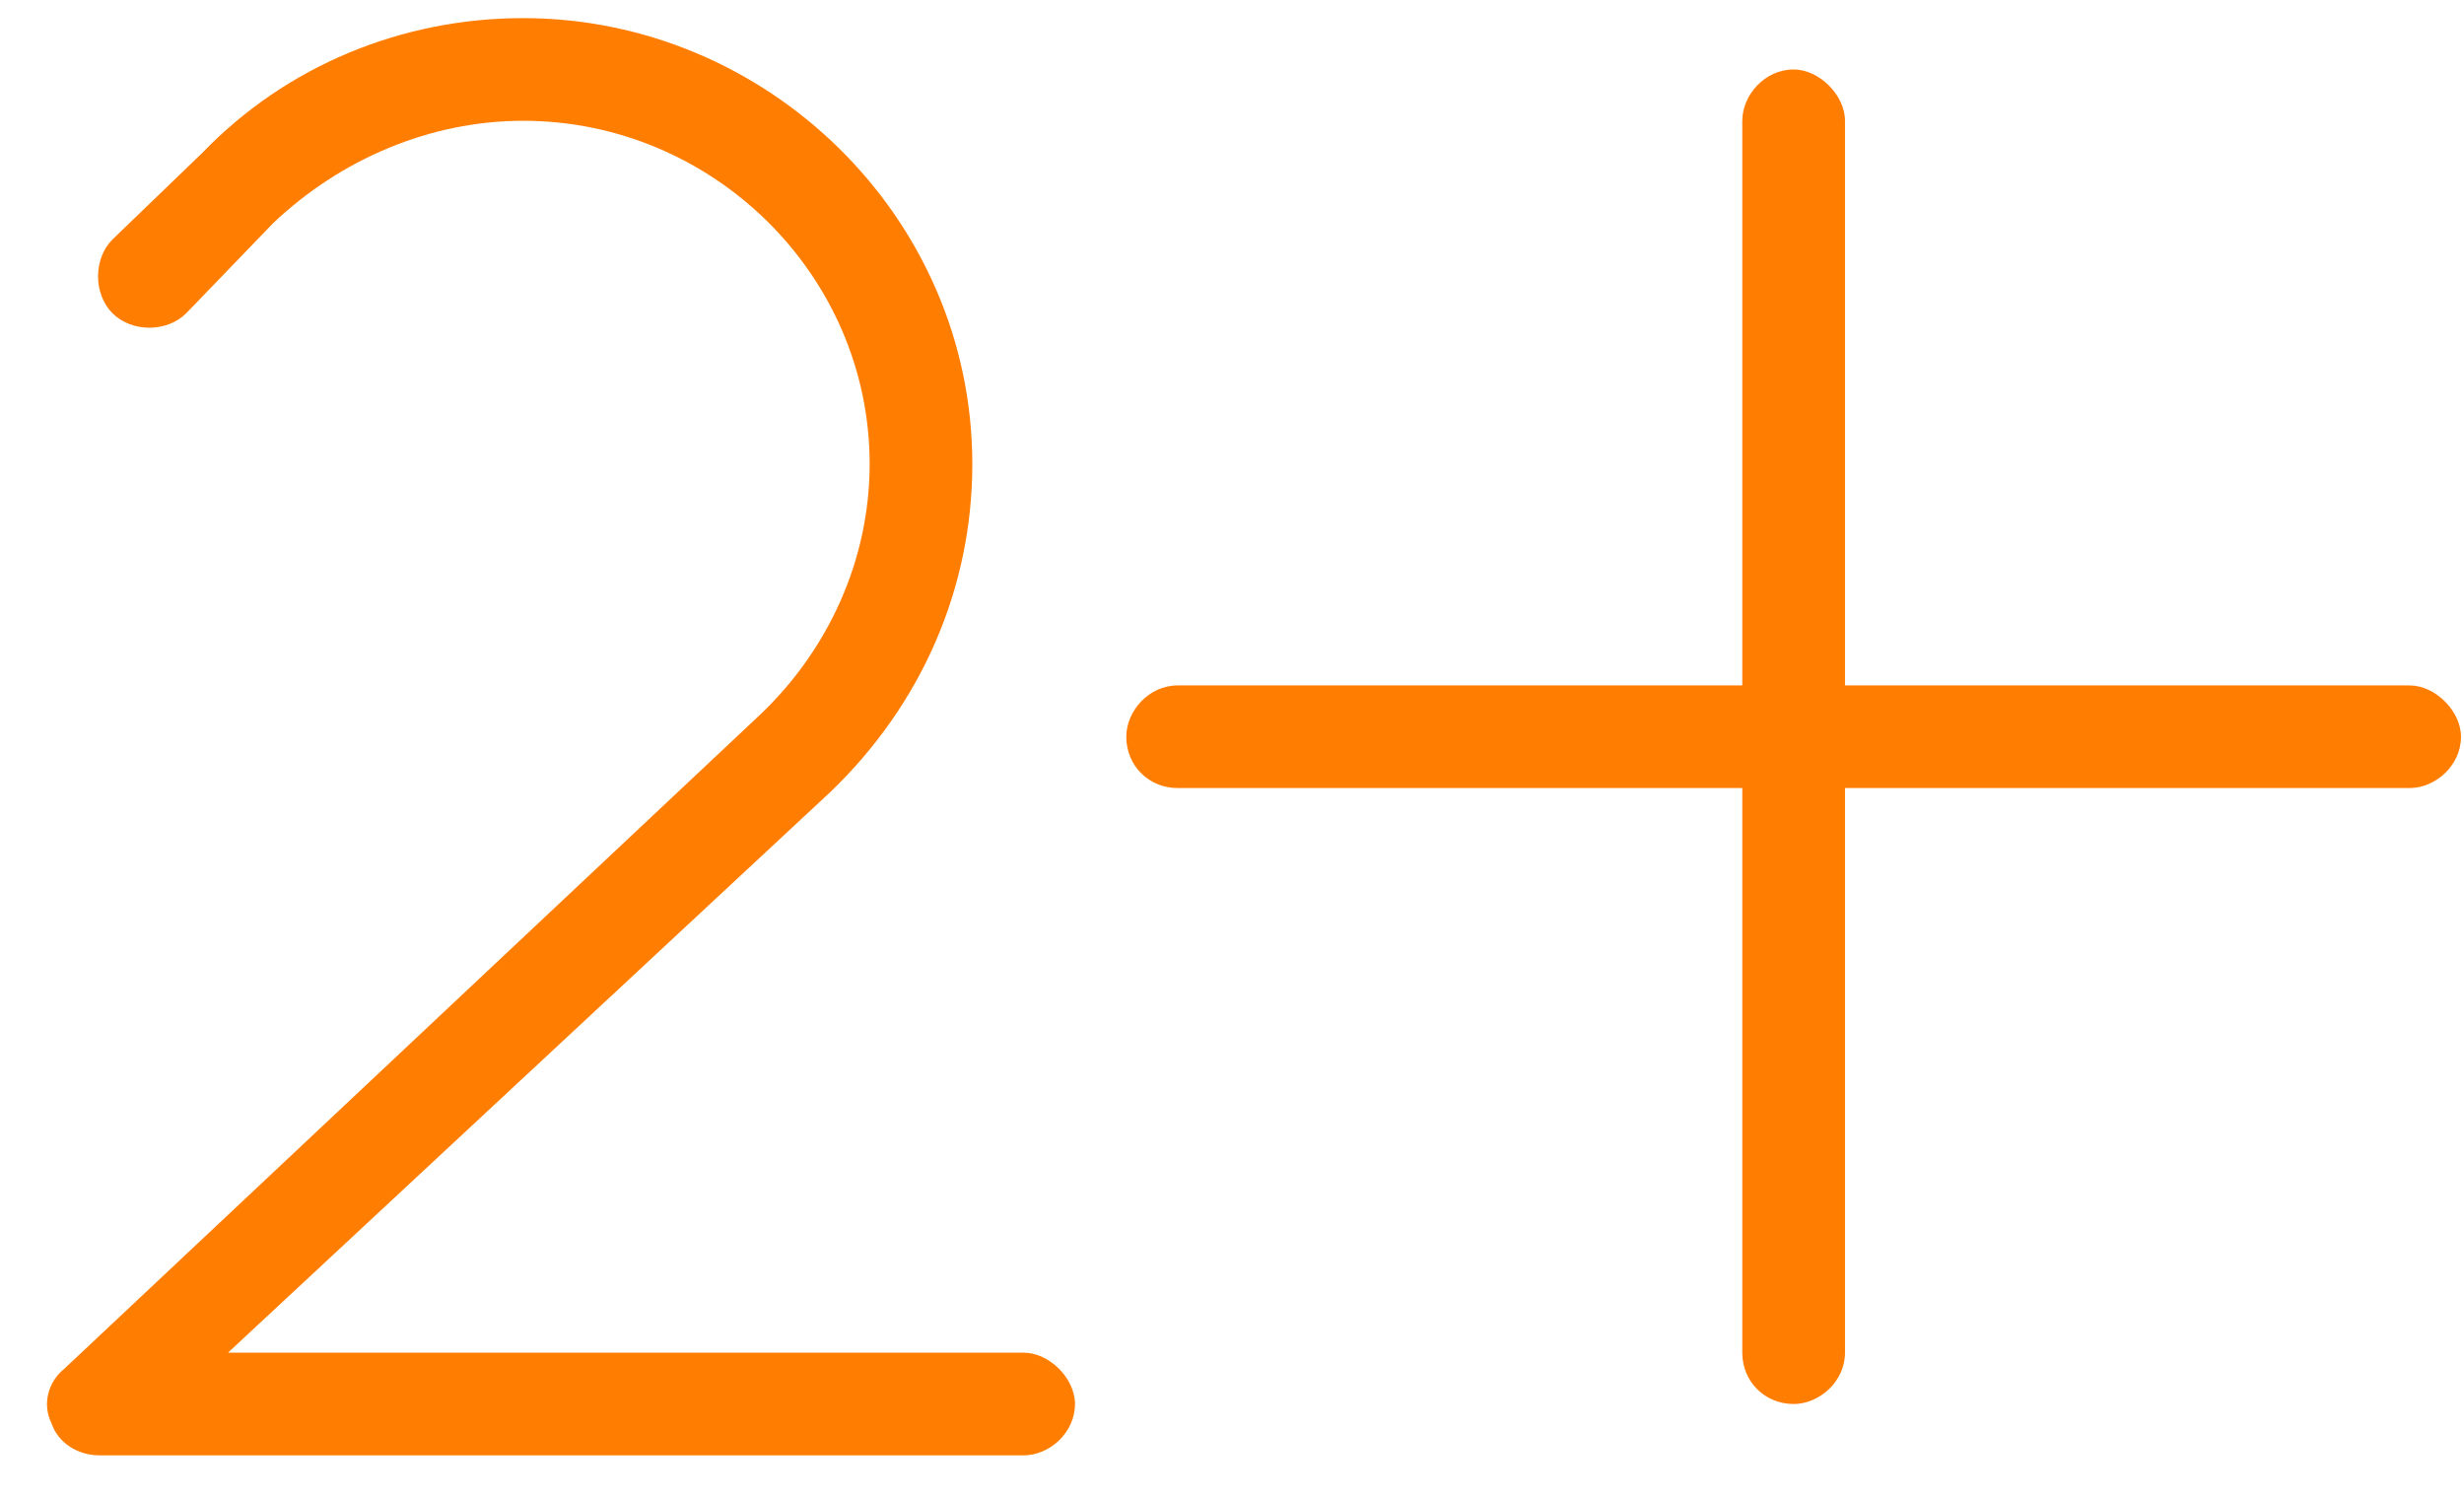 <svg width="51" height="31" viewBox="0 0 51 31" fill="none" xmlns="http://www.w3.org/2000/svg">
    <path d="M10.828 2.5C8.902 2.5 7.043 3.297 5.648 4.625L3.855 6.484C3.457 6.883 2.727 6.883 2.328 6.484C1.93 6.086 1.93 5.355 2.328 4.957L4.188 3.164C5.914 1.371 8.305 0.375 10.828 0.375C15.875 0.375 20.125 4.492 20.125 9.605C20.125 12.195 19.062 14.586 17.203 16.379L4.719 28H21.188C21.719 28 22.25 28.531 22.25 29.062C22.25 29.66 21.719 30.125 21.188 30.125H2.062C1.598 30.125 1.199 29.859 1.066 29.461C0.867 29.062 1 28.598 1.332 28.332L15.742 14.785C17.137 13.457 18 11.598 18 9.605C18 5.688 14.746 2.5 10.828 2.5ZM38.188 2.5V14.188H49.875C50.406 14.188 50.938 14.719 50.938 15.25C50.938 15.848 50.406 16.312 49.875 16.312H38.188V28C38.188 28.598 37.656 29.062 37.125 29.062C36.527 29.062 36.062 28.598 36.062 28V16.312H24.375C23.777 16.312 23.312 15.848 23.312 15.25C23.312 14.719 23.777 14.188 24.375 14.188H36.062V2.5C36.062 1.969 36.527 1.438 37.125 1.438C37.656 1.438 38.188 1.969 38.188 2.5Z" fill="#FF7D00"/>
</svg>
